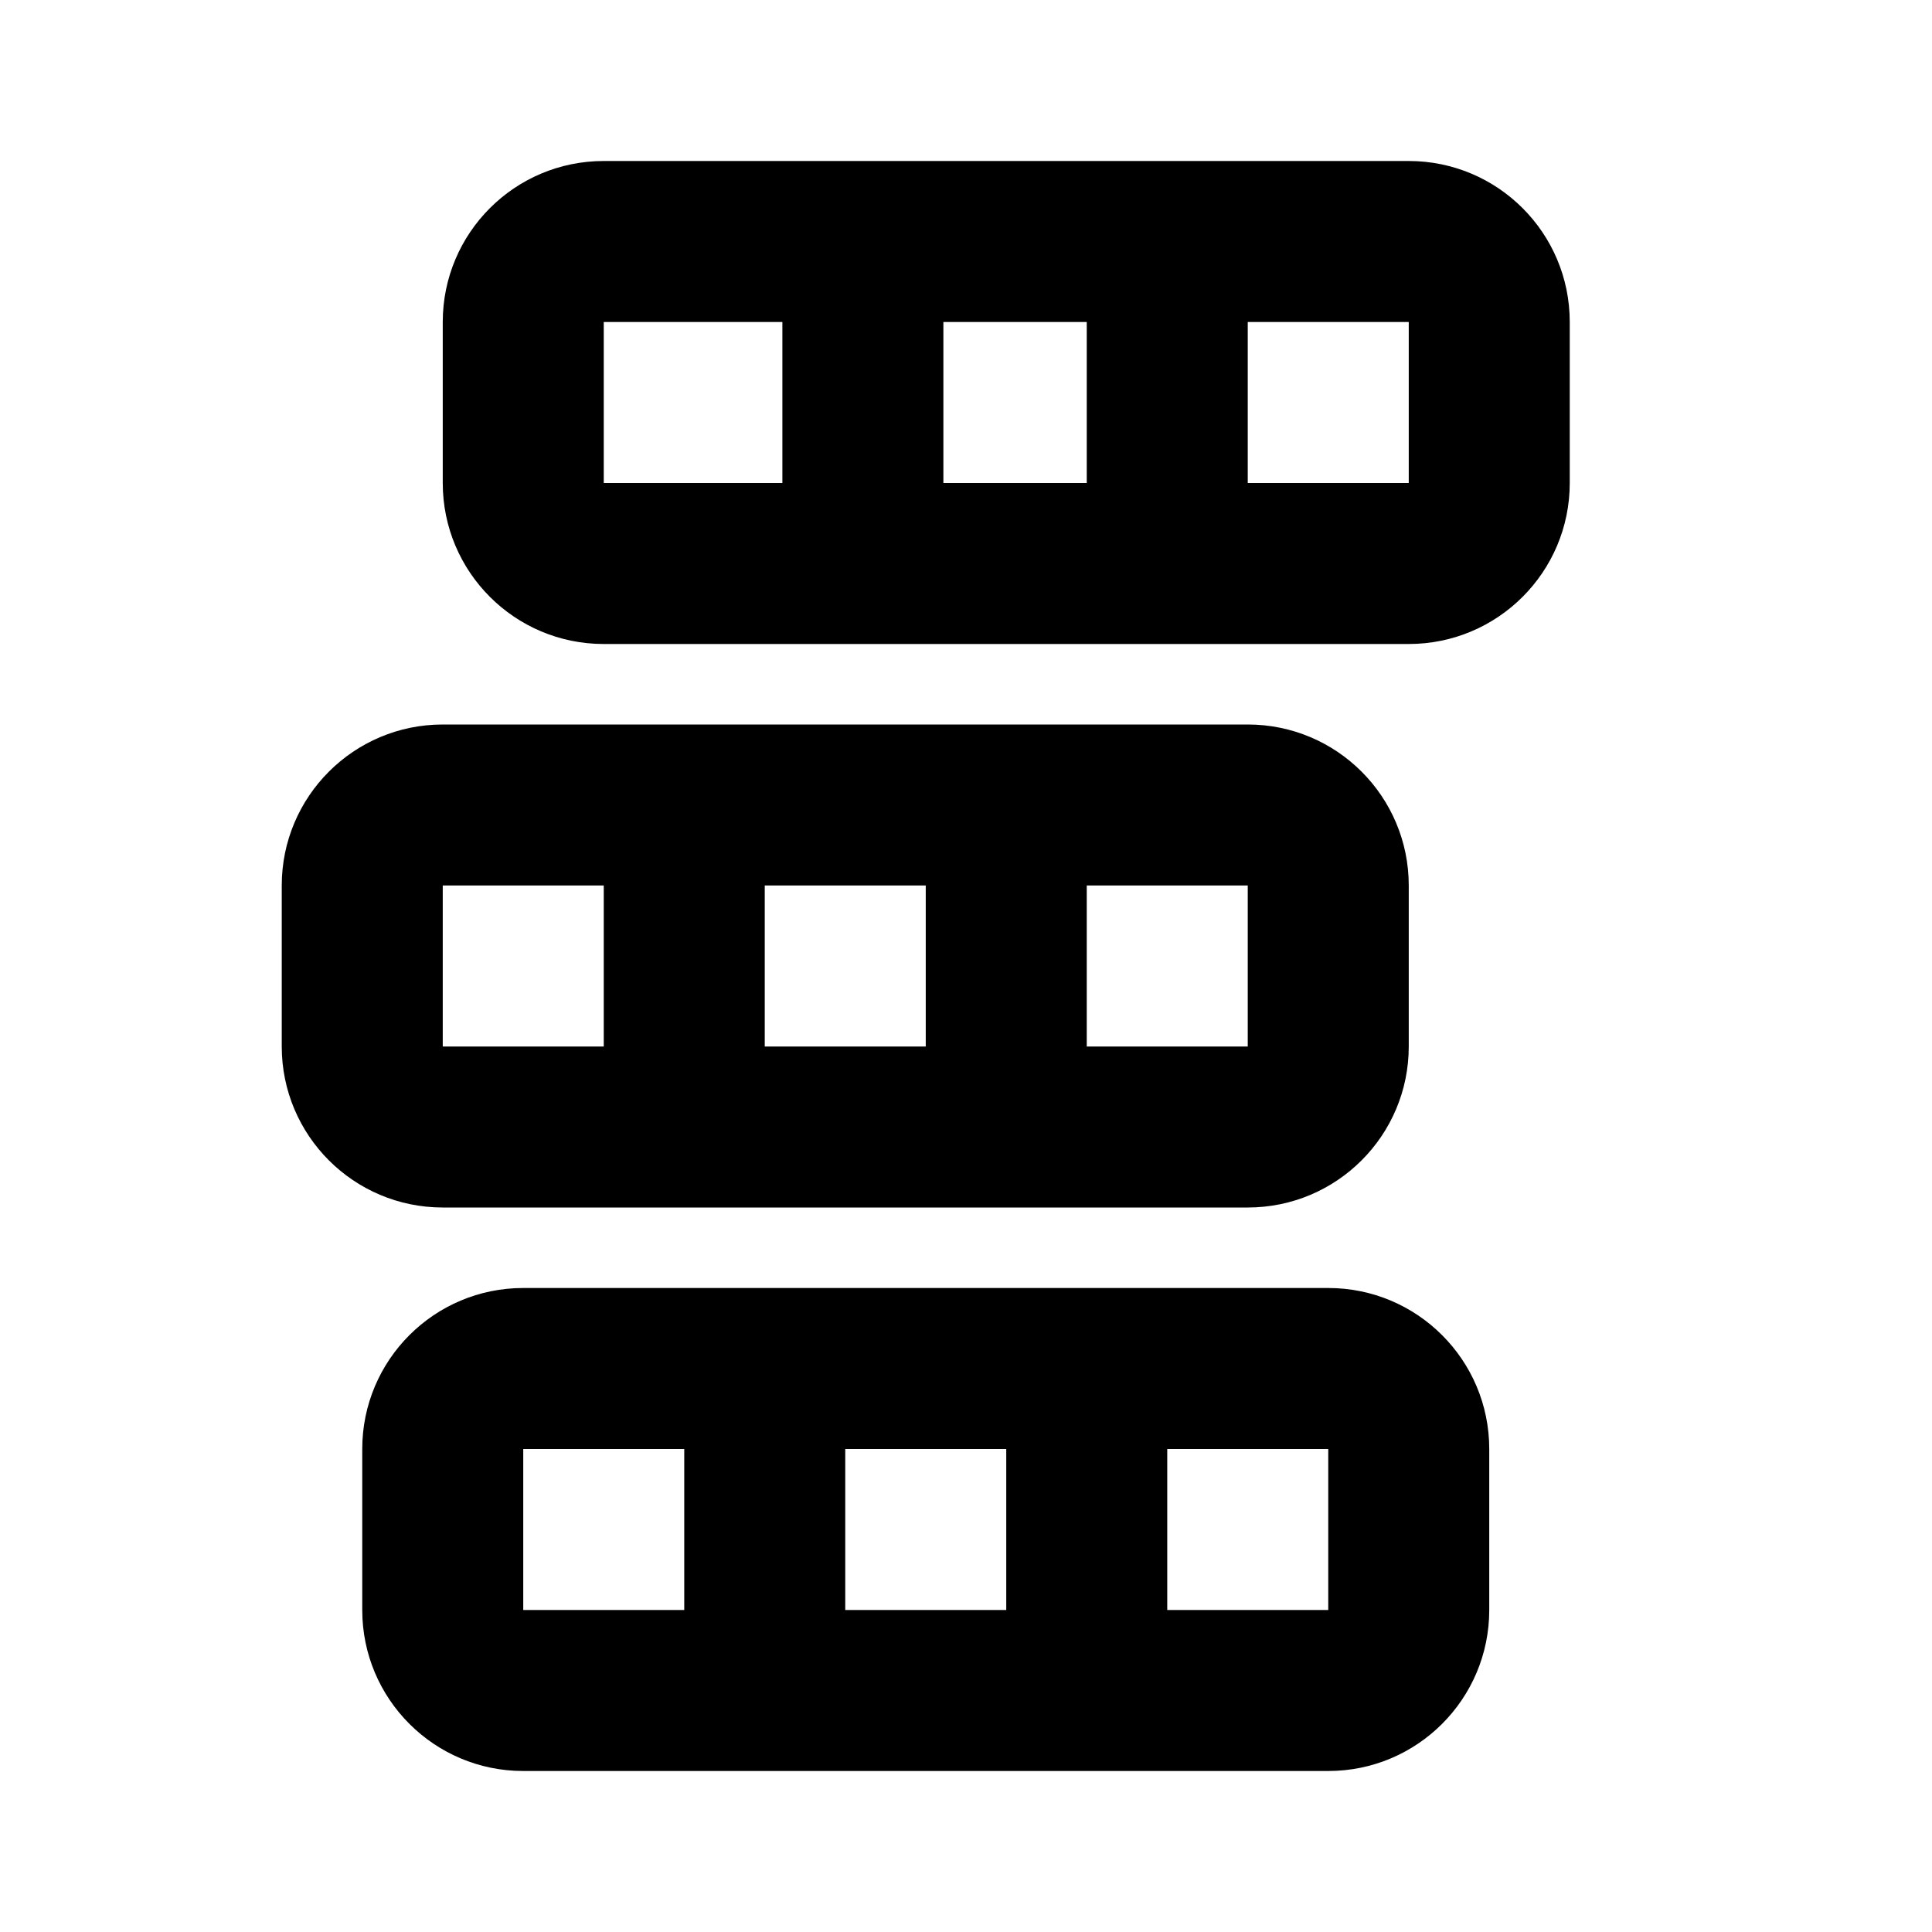 <svg width="24" height="24" viewBox="0 0 24 24" fill="none" xmlns="http://www.w3.org/2000/svg">
<path fill-rule="evenodd" clip-rule="evenodd" d="M7.5 2C6.395 2 5.5 2.895 5.5 4V6C5.5 7.105 6.395 8 7.5 8H17.5C18.605 8 19.5 7.105 19.5 6V4C19.5 2.895 18.605 2 17.5 2H7.5ZM7.5 4H9.719V6H7.5V4ZM11.719 6V4H13.5V6H11.719ZM15.5 6H17.5V4H15.5V6Z" fill="#A9A9A9" style="fill:#A9A9A9;fill:color(display-p3 0.663 0.663 0.663);fill-opacity:1;"/>
<path fill-rule="evenodd" clip-rule="evenodd" d="M3.5 11C3.5 9.895 4.395 9 5.5 9H15.5C16.605 9 17.5 9.895 17.5 11V13C17.5 14.105 16.605 15 15.5 15H5.5C4.395 15 3.5 14.105 3.5 13V11ZM7.5 11H5.5V13H7.5V11ZM9.5 11V13H11.5V11H9.5ZM15.5 13H13.5V11H15.5V13Z" fill="#A9A9A9" style="fill:#A9A9A9;fill:color(display-p3 0.663 0.663 0.663);fill-opacity:1;"/>
<path fill-rule="evenodd" clip-rule="evenodd" d="M4.5 18C4.5 16.895 5.395 16 6.5 16H16.5C17.605 16 18.5 16.895 18.5 18V20C18.5 21.105 17.605 22 16.5 22H6.5C5.395 22 4.5 21.105 4.5 20V18ZM16.5 20V18H14.5V20H16.5ZM12.5 20V18H10.5V20H12.5ZM6.5 18H8.5V20H6.5V18Z" fill="#A9A9A9" style="fill:#A9A9A9;fill:color(display-p3 0.663 0.663 0.663);fill-opacity:1;"/>
</svg>
